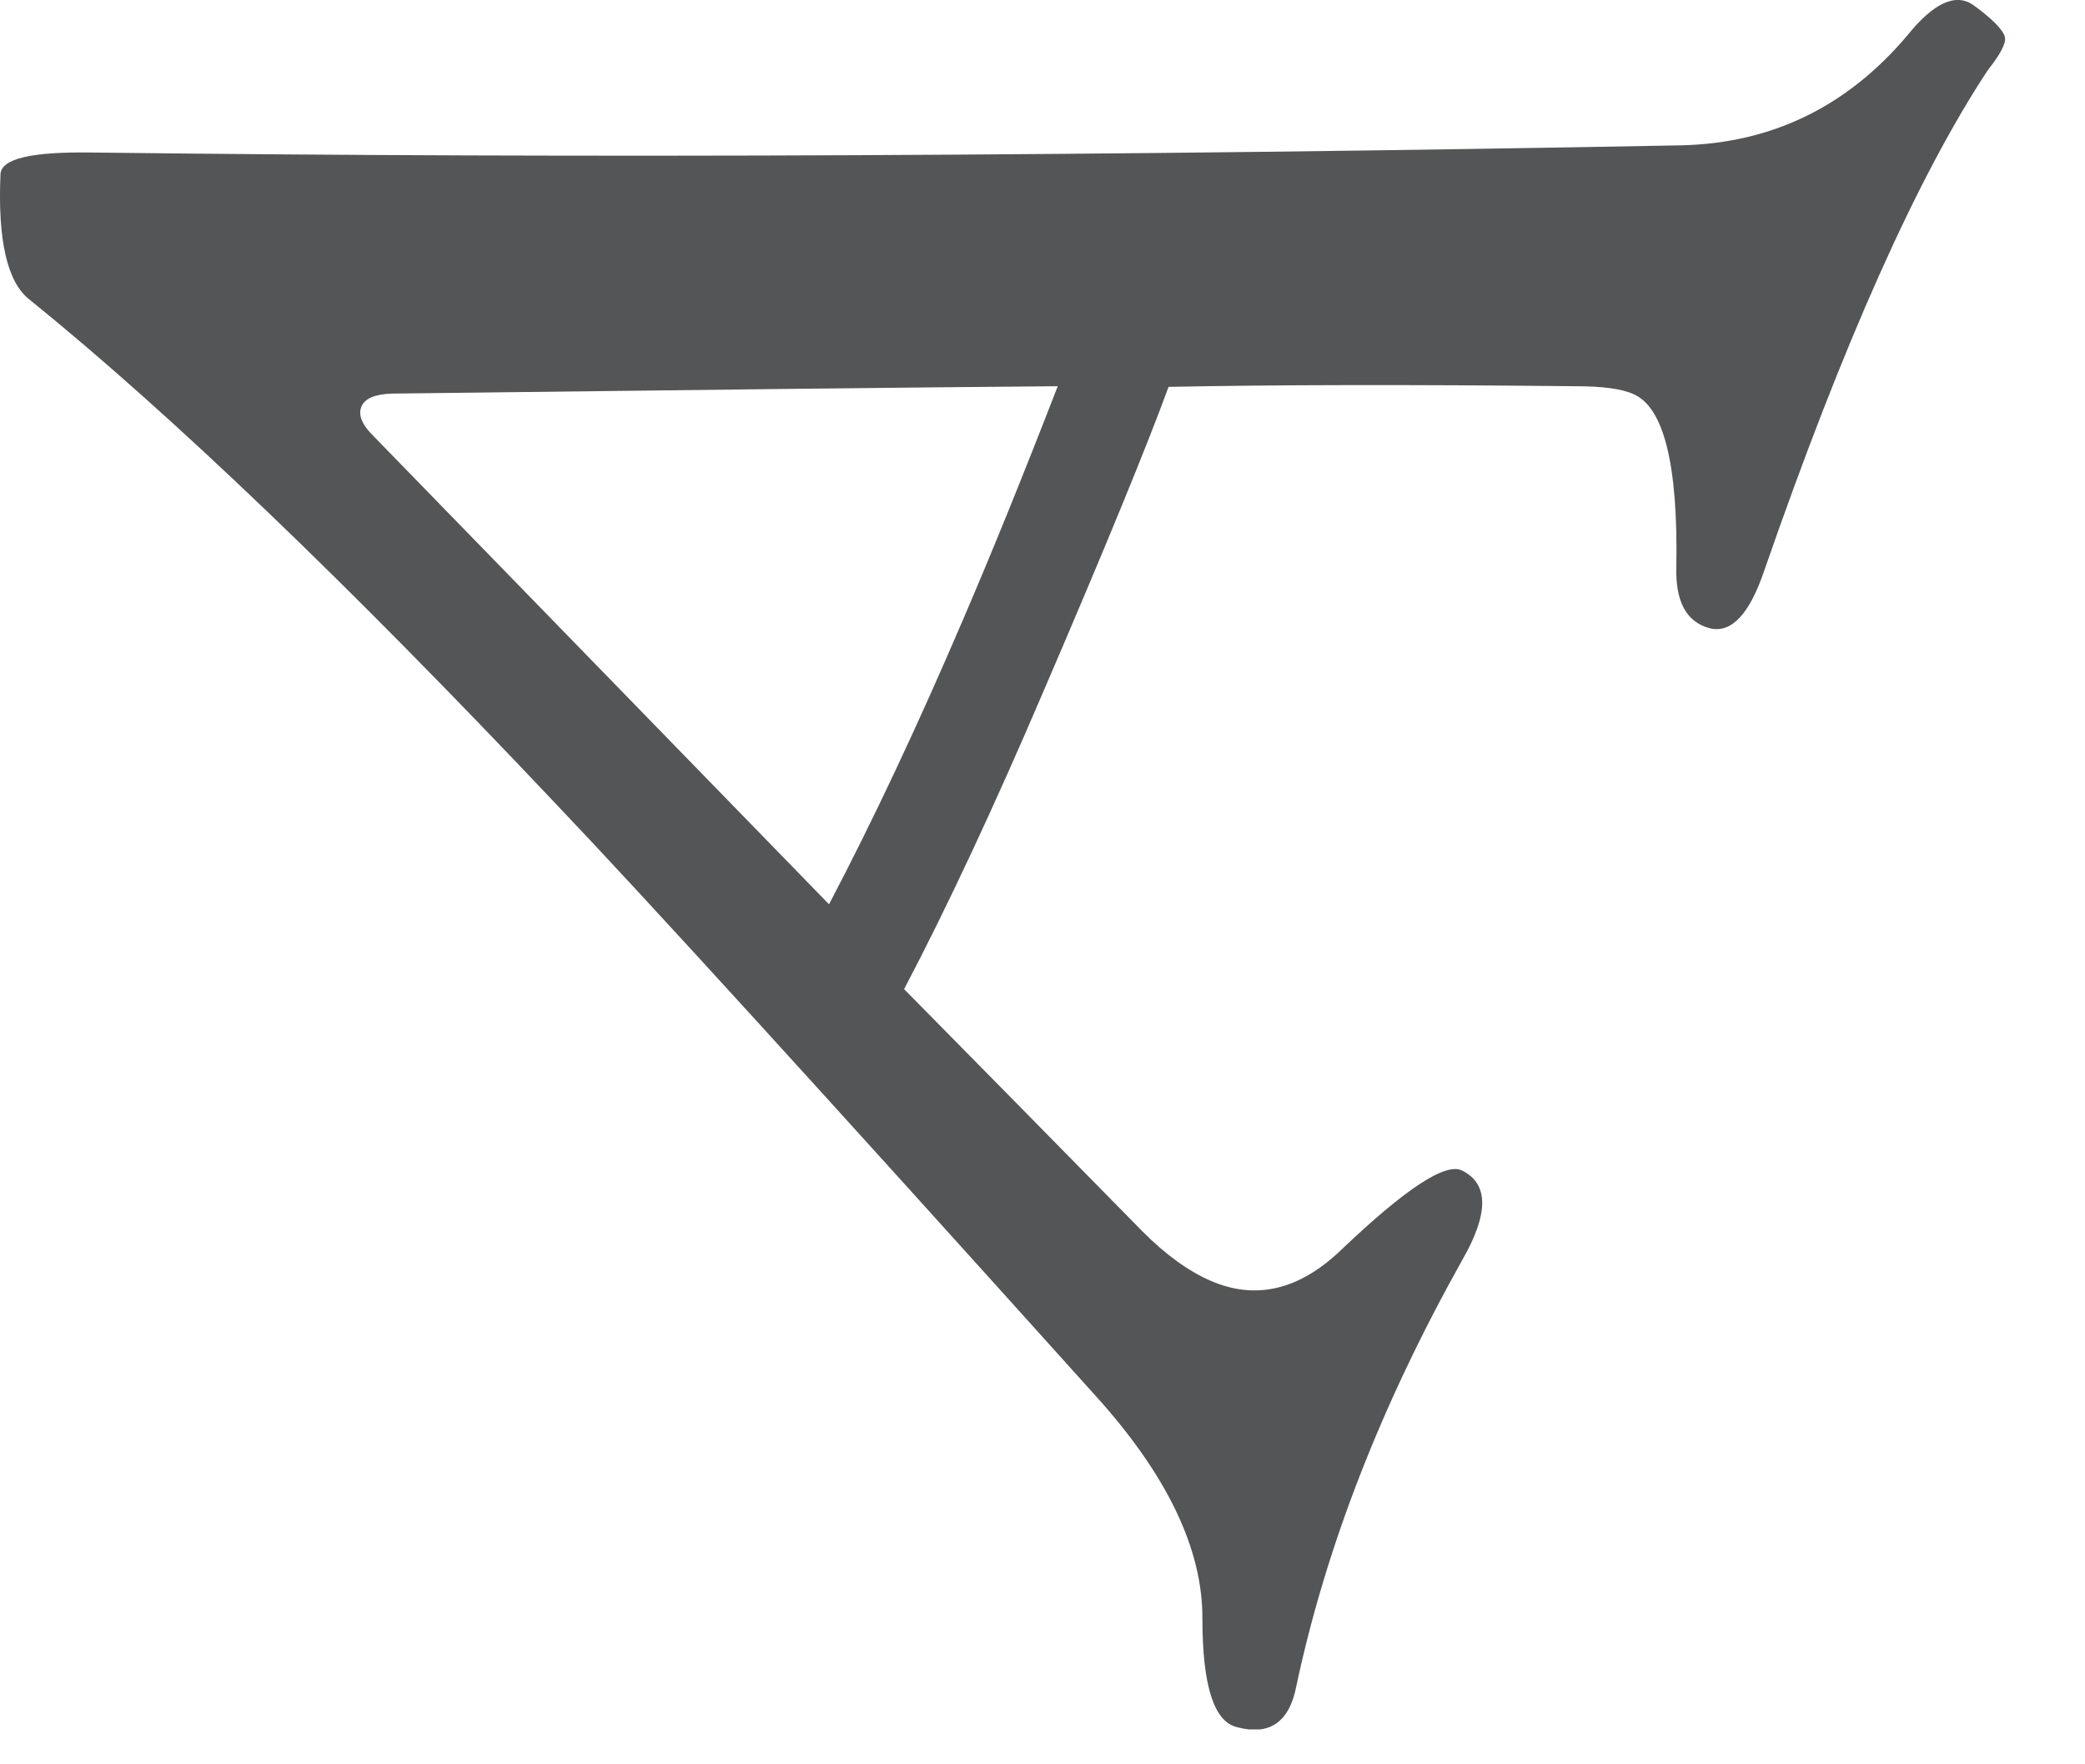 <svg width="13" height="11" viewBox="0 0 13 11" fill="none" xmlns="http://www.w3.org/2000/svg">
<g clip-path="url(#clip0_6_3688)">
<g clip-path="url(#clip1_6_3688)">
<g clip-path="url(#clip2_6_3688)">
<path d="M6.595 2.408C5.702 2.415 4.318 2.431 2.44 2.454C2.338 2.458 2.275 2.484 2.254 2.534C2.232 2.585 2.255 2.646 2.327 2.717L5.169 5.638C5.441 5.12 5.72 4.528 6.005 3.862C6.182 3.451 6.378 2.968 6.595 2.408ZM12.303 0.031C12.425 0.12 12.489 0.186 12.501 0.232C12.508 0.271 12.472 0.339 12.395 0.436C11.958 1.097 11.493 2.136 11.001 3.555C10.91 3.824 10.8 3.945 10.668 3.919C10.517 3.883 10.445 3.754 10.452 3.531C10.463 2.897 10.374 2.538 10.184 2.457C10.109 2.423 9.988 2.408 9.823 2.408C8.778 2.397 7.932 2.399 7.286 2.412C7.153 2.776 6.895 3.406 6.51 4.301C6.193 5.042 5.901 5.665 5.637 6.167C5.992 6.527 6.488 7.03 7.123 7.677C7.268 7.823 7.411 7.926 7.55 7.986C7.83 8.107 8.102 8.043 8.363 7.792C8.766 7.408 9.017 7.244 9.118 7.299C9.284 7.382 9.282 7.57 9.116 7.858C8.613 8.757 8.268 9.641 8.083 10.511C8.039 10.74 7.913 10.824 7.708 10.767C7.568 10.73 7.498 10.507 7.497 10.098C7.501 9.661 7.277 9.194 6.827 8.698C5.129 6.811 4.009 5.582 3.466 5.012C2.166 3.636 1.072 2.586 0.183 1.867C0.046 1.76 -0.015 1.5 0.003 1.086C0.008 0.988 0.2 0.945 0.577 0.951C3.644 0.988 6.947 0.973 10.487 0.906C11.05 0.892 11.518 0.664 11.893 0.22C12.056 0.018 12.193 -0.045 12.303 0.031Z" fill="#535556"/>
</g>
</g>
</g>
<defs>
<clipPath id="clip0_6_3688">
<rect width="12.42" height="10.51" fill="white" transform="scale(1.026)"/>
</clipPath>
<clipPath id="clip1_6_3688">
<rect width="12.42" height="10.51" fill="white" transform="scale(1.026)"/>
</clipPath>
<clipPath id="clip2_6_3688">
<rect width="12.42" height="10.509" fill="white" transform="scale(1.026)"/>
</clipPath>
</defs>
</svg>
